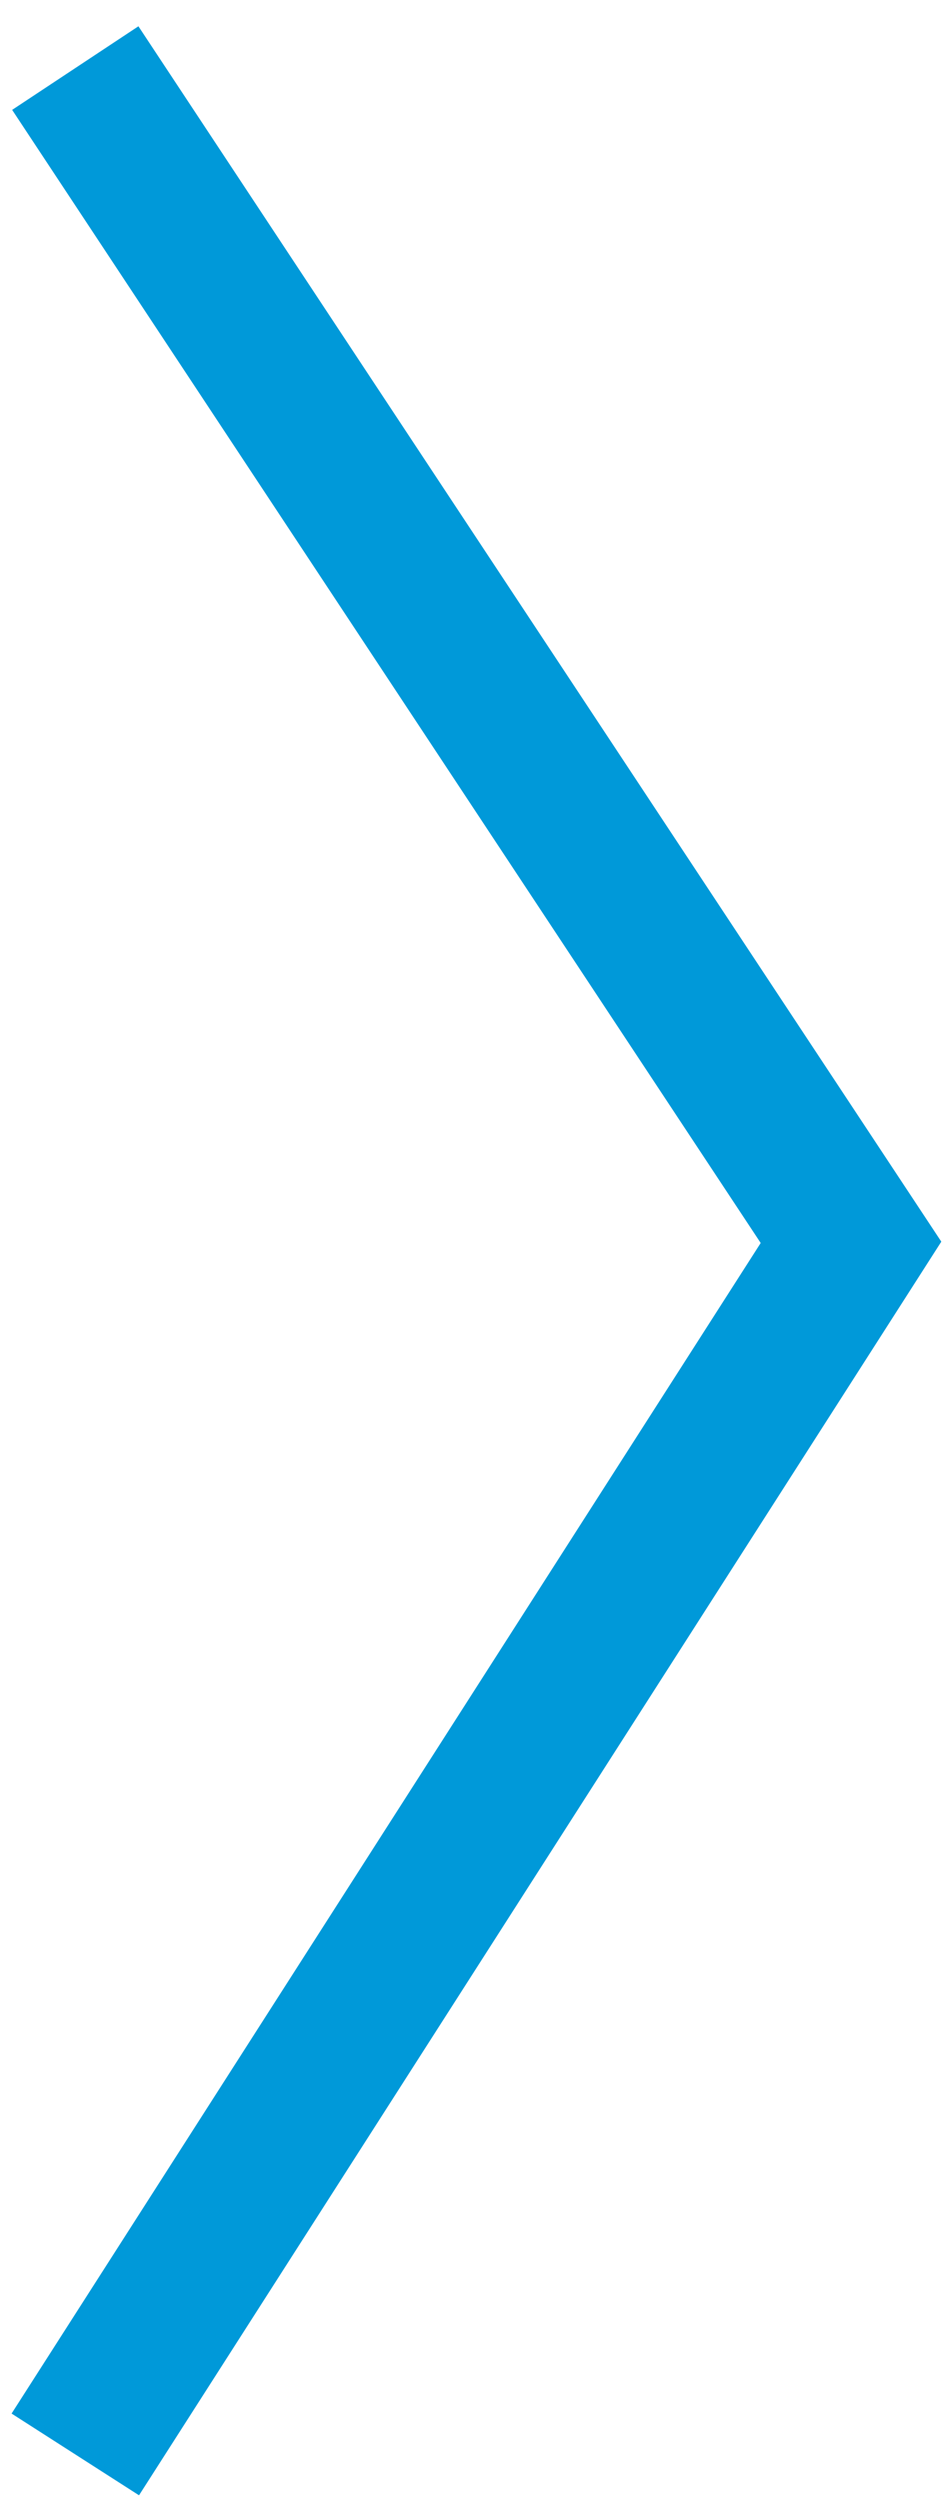<svg width="25" height="66" viewBox="0 0 25 66" fill="none" xmlns="http://www.w3.org/2000/svg">
<path fill-rule="evenodd" clip-rule="evenodd" d="M3.674 65.876L0.306 63.718L20.103 32.815L0.321 2.901L3.658 0.694L24.876 32.78L3.674 65.876Z" fill="#0099D9"/>
</svg>
